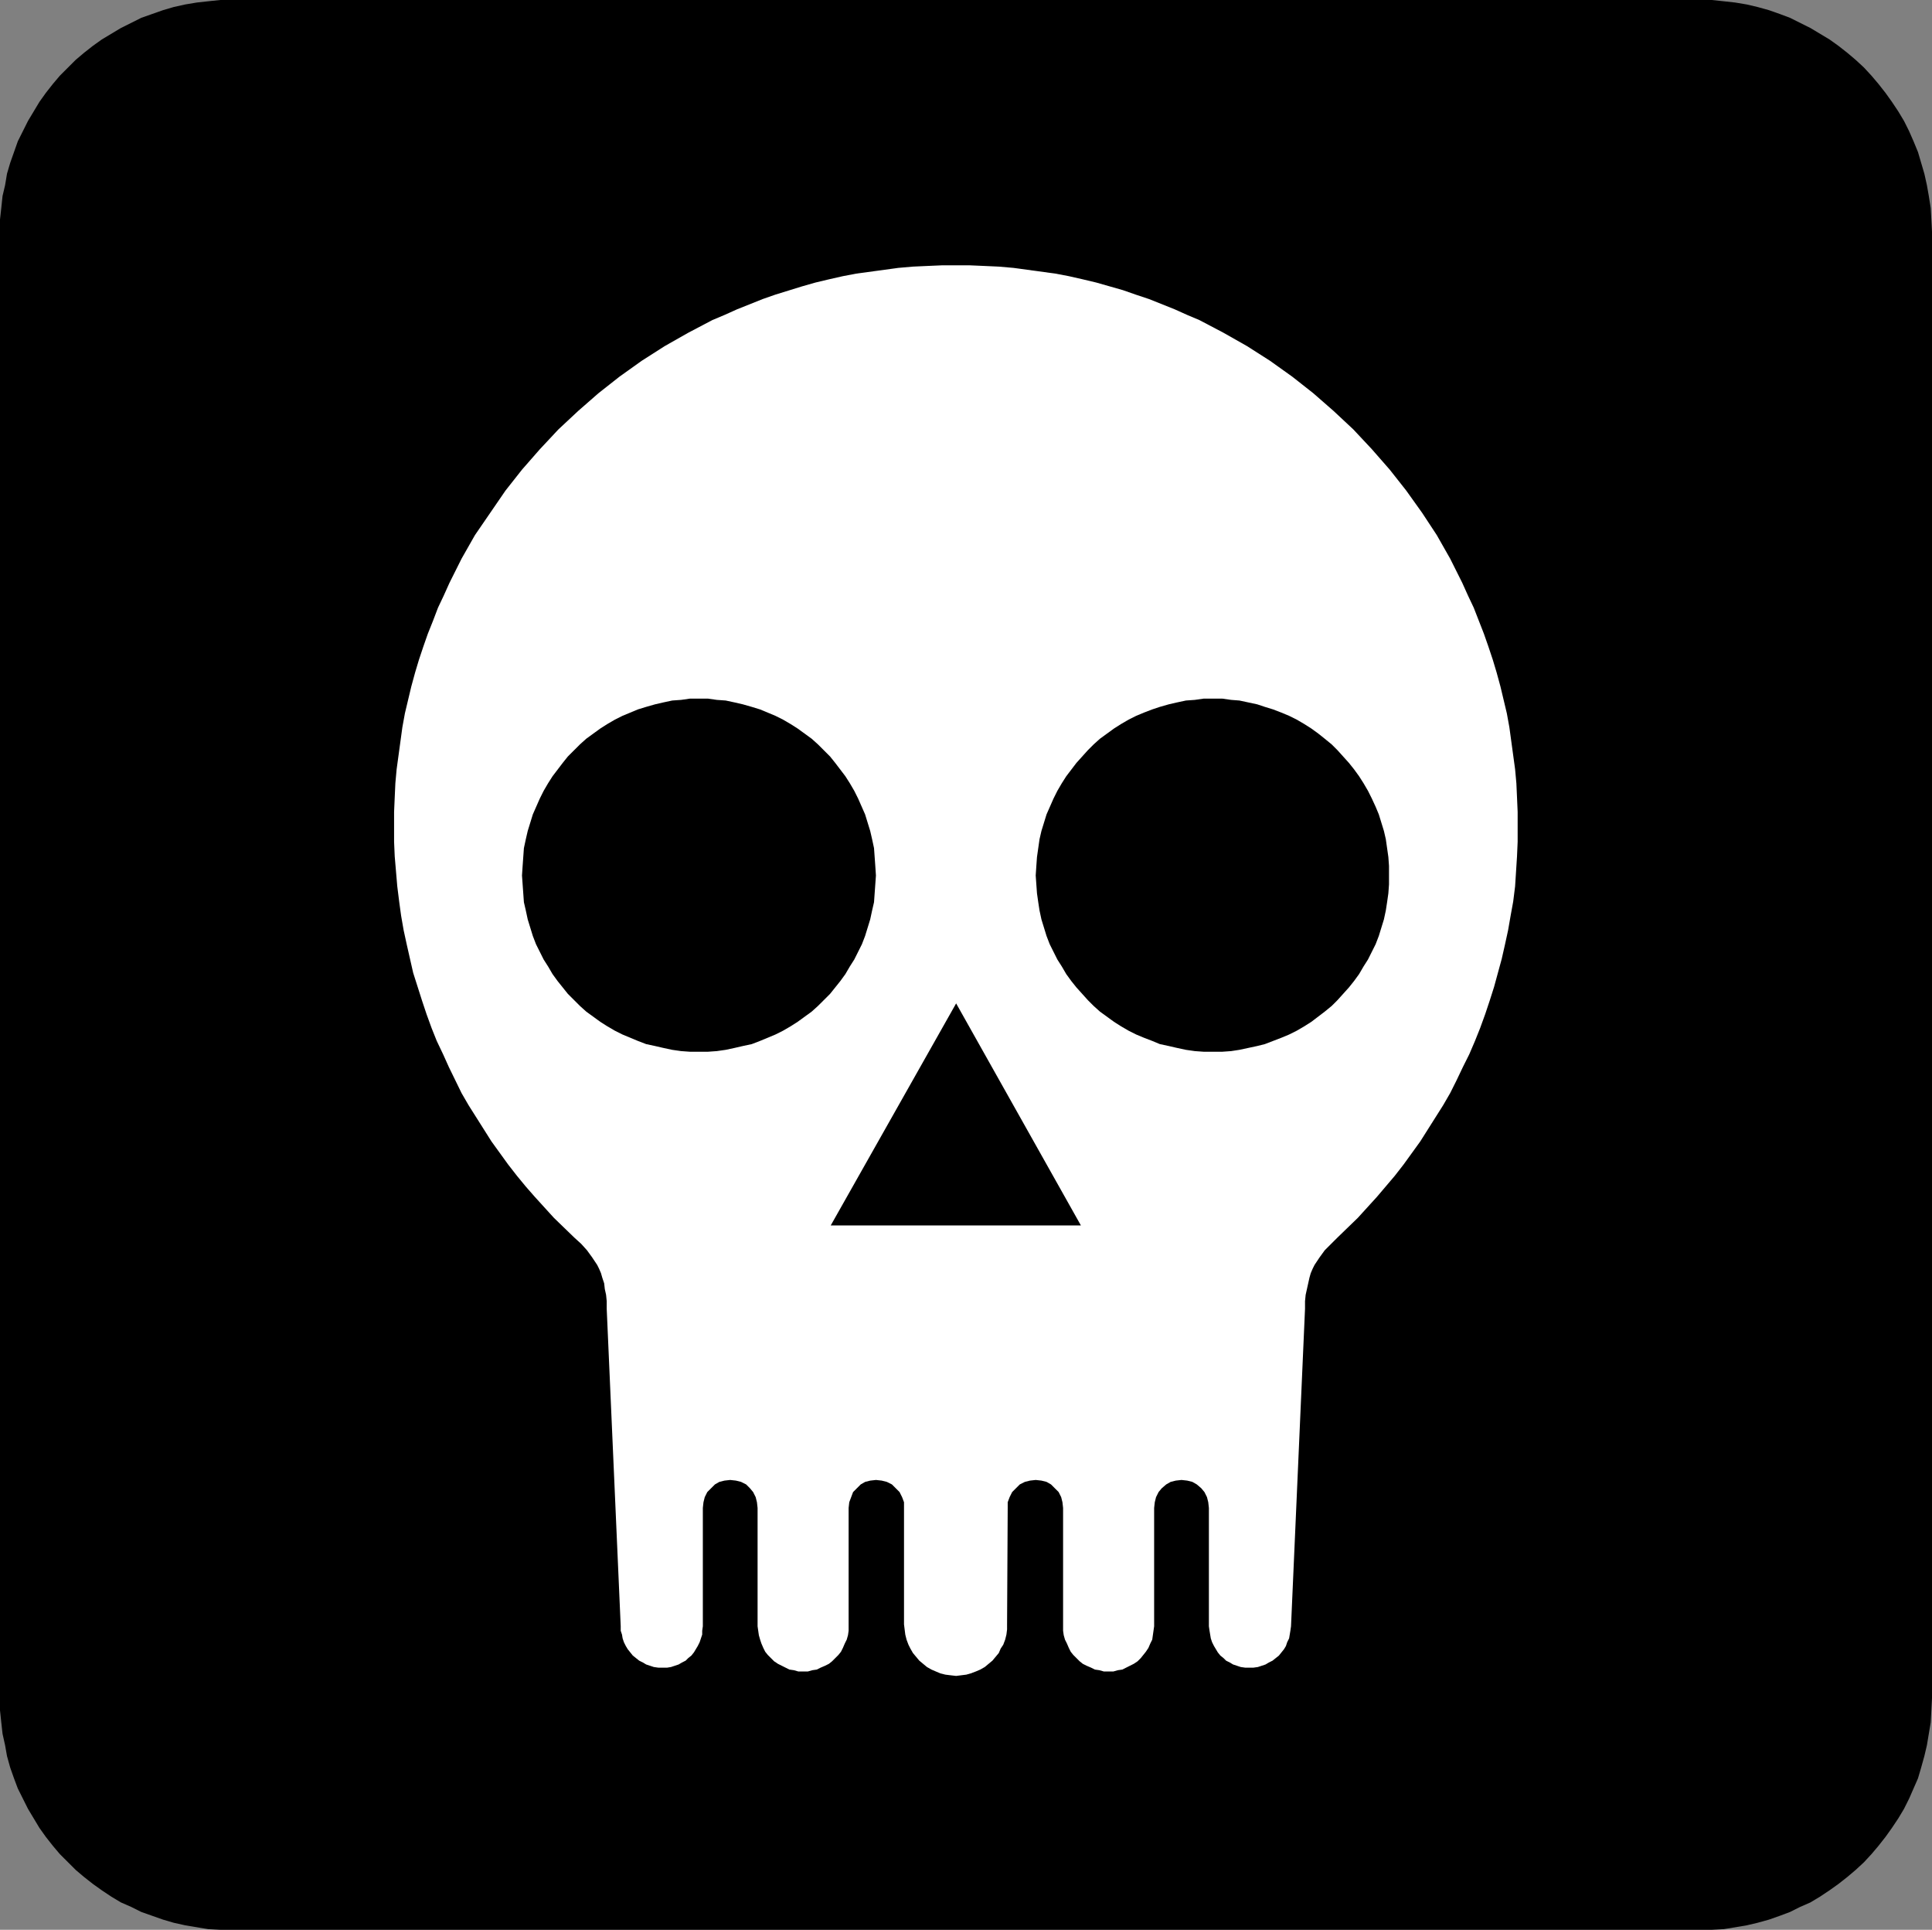 <?xml version="1.0" encoding="UTF-8" standalone="no"?>
<svg
   version="1.0"
   width="129.809mm"
   height="129.639mm"
   id="svg5"
   sodipodi:docname="Poison 3.wmf"
   xmlns:inkscape="http://www.inkscape.org/namespaces/inkscape"
   xmlns:sodipodi="http://sodipodi.sourceforge.net/DTD/sodipodi-0.dtd"
   xmlns="http://www.w3.org/2000/svg"
   xmlns:svg="http://www.w3.org/2000/svg">
  <rect width="100%" height="100%" fill="#808080" stroke="none"/>
  <sodipodi:namedview
     id="namedview5"
     pagecolor="#ffffff"
     bordercolor="#000000"
     borderopacity="0.25"
     inkscape:showpageshadow="2"
     inkscape:pageopacity="0.0"
     inkscape:pagecheckerboard="0"
     inkscape:deskcolor="#d1d1d1"
     inkscape:document-units="mm" />
  <defs
     id="defs1">
    <pattern
       id="WMFhbasepattern"
       patternUnits="userSpaceOnUse"
       width="6"
       height="6"
       x="0"
       y="0" />
  </defs>
  <path
     style="fill:#000000;fill-opacity:1;fill-rule:evenodd;stroke:none"
     d="m 431.614,489.974 h 3.071 l 3.071,-0.162 2.91,-0.485 2.91,-0.485 2.748,-0.646 2.91,-0.808 2.748,-0.969 2.586,-0.969 2.586,-1.292 2.586,-1.131 2.425,-1.454 2.425,-1.615 2.263,-1.615 2.263,-1.777 2.101,-1.777 2.101,-1.939 1.94,-2.1 1.778,-2.1 1.778,-2.262 1.617,-2.262 1.617,-2.423 1.455,-2.423 1.293,-2.585 1.132,-2.585 1.132,-2.585 0.808,-2.746 0.808,-2.908 0.647,-2.746 0.485,-2.908 0.485,-2.908 0.162,-3.069 0.162,-3.069 V 58.803 l -0.162,-3.069 -0.162,-2.908 -0.485,-3.069 -0.485,-2.746 -0.647,-2.908 -0.808,-2.746 -0.808,-2.746 -1.132,-2.746 -1.132,-2.585 -1.293,-2.585 -1.455,-2.423 -1.617,-2.423 -1.617,-2.262 -1.778,-2.262 -1.778,-2.1 -1.94,-2.1 -2.101,-1.939 -2.101,-1.777 -2.263,-1.777 -2.263,-1.615 -2.425,-1.454 -2.425,-1.454 -2.586,-1.292 -2.586,-1.292 -2.586,-0.969 -2.748,-0.969 -2.91,-0.808 -2.748,-0.646 L 440.666,0.646 437.757,0.323 434.685,0 H 431.614 58.842 55.932 l -3.071,0.323 -2.91,0.323 -2.91,0.485 -2.91,0.646 -2.748,0.808 -2.748,0.969 -2.748,0.969 -2.586,1.292 -2.586,1.292 -2.425,1.454 -2.425,1.454 -2.263,1.615 -2.263,1.777 -2.101,1.777 -1.94,1.939 -2.101,2.1 -1.778,2.1 -1.778,2.262 -1.617,2.262 -1.455,2.423 -1.455,2.423 -1.293,2.585 -1.293,2.585 -0.97,2.746 -0.97,2.746 L 1.778,44.102 1.293,47.01 0.647,49.757 0.323,52.826 0,55.734 V 58.803 431.171 434.24 l 0.323,3.069 0.323,2.908 0.647,2.908 0.485,2.746 0.808,2.908 0.97,2.746 0.97,2.585 1.293,2.585 1.293,2.585 1.455,2.423 1.455,2.423 1.617,2.262 1.778,2.262 1.778,2.1 2.101,2.1 1.94,1.939 2.101,1.777 2.263,1.777 2.263,1.615 2.425,1.615 2.425,1.454 2.586,1.131 2.586,1.292 2.748,0.969 2.748,0.969 2.748,0.808 2.91,0.646 2.91,0.485 2.91,0.485 3.071,0.162 h 2.91 z"
     id="path1" />
  <path
     style="fill:#ffffff;fill-opacity:1;fill-rule:evenodd;stroke:none"
     d="m 242.803,425.516 1.293,-0.162 1.293,-0.162 1.132,-0.323 1.293,-0.485 1.132,-0.485 1.132,-0.646 0.97,-0.808 0.97,-0.808 0.808,-0.969 0.808,-0.969 0.485,-1.131 0.647,-0.969 0.485,-1.292 0.323,-1.292 0.162,-1.292 v -1.292 l 0.162,-29.563 v -1.454 l 0.485,-1.292 0.647,-1.292 0.97,-0.969 0.97,-0.969 1.293,-0.646 1.293,-0.323 1.455,-0.162 1.455,0.162 1.293,0.323 1.132,0.646 0.97,0.969 0.97,0.969 0.647,1.292 0.323,1.292 0.162,1.454 v 30.048 1.131 l 0.162,1.131 0.323,1.131 0.485,0.969 0.485,1.131 0.485,0.969 0.647,0.808 0.808,0.808 0.808,0.808 0.808,0.646 0.97,0.485 1.132,0.485 0.97,0.485 1.132,0.162 1.132,0.323 h 1.293 1.132 l 1.132,-0.323 1.132,-0.162 0.97,-0.485 0.97,-0.485 0.97,-0.485 0.97,-0.646 0.808,-0.808 0.647,-0.808 0.647,-0.808 0.647,-0.969 0.485,-1.131 0.485,-0.969 0.162,-1.131 0.162,-1.131 0.162,-1.131 v -30.048 l 0.162,-1.454 0.323,-1.292 0.647,-1.292 0.808,-0.969 1.132,-0.969 1.132,-0.646 1.293,-0.323 1.455,-0.162 1.455,0.162 1.293,0.323 1.132,0.646 1.132,0.969 0.808,0.969 0.647,1.292 0.323,1.292 0.162,1.454 v 30.048 l 0.162,1.131 0.162,0.969 0.162,0.969 0.323,0.969 0.485,0.969 0.485,0.808 0.485,0.808 0.647,0.808 0.808,0.646 0.647,0.646 0.97,0.485 0.808,0.485 0.97,0.323 0.97,0.323 1.132,0.162 h 0.97 1.132 l 1.132,-0.162 0.97,-0.323 0.97,-0.323 0.808,-0.485 0.97,-0.485 0.808,-0.646 0.808,-0.646 0.647,-0.808 0.647,-0.808 0.485,-0.808 0.323,-0.969 0.485,-0.969 0.162,-0.969 0.162,-0.969 0.162,-1.131 3.556,-80.612 v -1.939 l 0.162,-1.615 0.323,-1.454 0.323,-1.454 0.323,-1.454 0.323,-1.131 0.485,-1.131 0.485,-0.969 1.293,-1.939 1.293,-1.777 1.617,-1.615 1.617,-1.615 5.173,-5.008 4.85,-5.331 4.526,-5.331 2.263,-2.908 2.101,-2.908 2.101,-2.908 1.94,-3.069 1.94,-3.069 1.94,-3.069 1.778,-3.069 1.617,-3.231 1.617,-3.393 1.617,-3.231 1.455,-3.393 1.293,-3.231 1.293,-3.554 1.132,-3.393 1.132,-3.554 1.94,-7.108 0.808,-3.554 0.808,-3.716 0.647,-3.716 0.647,-3.554 0.485,-3.877 0.485,-7.593 0.162,-3.716 v -3.877 -3.716 l -0.162,-3.716 -0.162,-3.554 -0.323,-3.554 -0.485,-3.554 -0.485,-3.554 -0.485,-3.554 -0.647,-3.554 -1.617,-6.785 -0.97,-3.554 -0.97,-3.231 -1.132,-3.393 -1.132,-3.231 -2.586,-6.623 -1.455,-3.069 -1.455,-3.231 -3.071,-6.139 -3.395,-5.977 -3.718,-5.654 -4.041,-5.654 -4.203,-5.331 -4.526,-5.17 -4.688,-5.008 -5.011,-4.685 -5.173,-4.523 -5.335,-4.2 -5.658,-4.039 -5.82,-3.716 -5.981,-3.393 -6.143,-3.231 -3.071,-1.292 -3.233,-1.454 -3.233,-1.292 -3.233,-1.292 -3.395,-1.131 -3.233,-1.131 -3.395,-0.969 -3.395,-0.969 -3.395,-0.808 -3.556,-0.808 -3.395,-0.646 -3.556,-0.485 -3.556,-0.485 -3.556,-0.485 -3.718,-0.323 -3.556,-0.162 -3.718,-0.162 h -3.556 -3.718 l -3.718,0.162 -3.556,0.162 -3.718,0.323 -3.556,0.485 -3.556,0.485 -3.556,0.485 -3.395,0.646 -3.556,0.808 -3.395,0.808 -3.395,0.969 -6.789,2.1 -3.233,1.131 -3.233,1.292 -3.233,1.292 -3.233,1.454 -3.071,1.292 -6.143,3.231 -5.981,3.393 -5.82,3.716 -5.658,4.039 -5.335,4.2 -5.173,4.523 -5.011,4.685 -4.688,5.008 -4.526,5.17 -4.203,5.331 -3.88,5.654 -3.88,5.654 -3.395,5.977 -3.071,6.139 -1.455,3.231 -1.455,3.069 -1.293,3.393 -1.293,3.231 -1.132,3.231 -1.132,3.393 -0.97,3.231 -0.97,3.554 -1.617,6.785 -0.647,3.554 -0.485,3.554 -0.485,3.554 -0.485,3.554 -0.323,3.554 -0.162,3.554 -0.162,3.716 v 3.716 3.877 l 0.162,3.716 0.647,7.593 0.485,3.877 0.485,3.554 0.647,3.716 0.808,3.716 0.808,3.554 0.808,3.554 1.132,3.554 1.132,3.554 1.132,3.393 1.293,3.554 1.293,3.231 1.617,3.393 1.455,3.231 3.233,6.623 1.778,3.069 1.94,3.069 1.94,3.069 1.94,3.069 2.101,2.908 2.101,2.908 2.263,2.908 2.263,2.746 2.263,2.585 4.85,5.331 5.173,5.008 1.778,1.615 1.455,1.615 1.293,1.777 1.293,1.939 0.485,0.969 0.485,1.131 0.323,1.131 0.485,1.454 0.162,1.454 0.323,1.454 0.162,1.615 v 1.939 l 3.556,80.612 v 1.131 l 0.323,0.969 0.162,0.969 0.323,0.969 0.485,0.969 0.485,0.808 0.647,0.808 0.647,0.808 0.808,0.646 0.808,0.646 0.97,0.485 0.808,0.485 0.97,0.323 0.97,0.323 1.132,0.162 h 1.132 1.132 l 0.97,-0.162 0.97,-0.323 0.97,-0.323 0.808,-0.485 0.97,-0.485 0.647,-0.646 0.808,-0.646 0.647,-0.808 0.485,-0.808 0.485,-0.808 0.485,-0.969 0.323,-0.969 0.323,-0.969 v -0.969 l 0.162,-1.131 v -30.048 l 0.162,-1.454 0.323,-1.292 0.647,-1.292 0.97,-0.969 0.97,-0.969 1.132,-0.646 1.293,-0.323 1.455,-0.162 1.455,0.162 1.293,0.323 1.293,0.646 0.97,0.969 0.808,0.969 0.647,1.292 0.323,1.292 0.162,1.454 v 30.048 l 0.162,1.131 0.162,1.131 0.323,1.131 0.323,0.969 0.485,1.131 0.485,0.969 0.647,0.808 0.808,0.808 0.808,0.808 0.97,0.646 0.97,0.485 0.97,0.485 0.97,0.485 1.132,0.162 1.132,0.323 h 1.132 1.293 l 1.132,-0.323 1.132,-0.162 0.97,-0.485 1.132,-0.485 0.97,-0.485 0.808,-0.646 0.808,-0.808 0.808,-0.808 0.647,-0.808 0.485,-0.969 0.485,-1.131 0.485,-0.969 0.323,-1.131 0.162,-1.131 v -1.131 -30.048 l 0.162,-1.454 0.485,-1.292 0.485,-1.292 0.97,-0.969 0.97,-0.969 1.132,-0.646 1.293,-0.323 1.455,-0.162 1.455,0.162 1.293,0.323 1.293,0.646 0.97,0.969 0.97,0.969 0.647,1.292 0.485,1.292 v 1.454 29.563 l 0.162,1.292 0.162,1.292 0.323,1.292 0.485,1.292 0.485,0.969 0.647,1.131 0.808,0.969 0.808,0.969 0.97,0.808 0.97,0.808 1.132,0.646 1.132,0.485 1.132,0.485 1.293,0.323 1.293,0.162 z"
     id="path2" />
  <path
     style="fill:#000000;fill-opacity:1;fill-rule:evenodd;stroke:none"
     d="m 177.495,267.038 h 2.263 l 2.263,-0.162 2.263,-0.323 2.263,-0.485 2.101,-0.485 2.263,-0.485 2.101,-0.808 1.94,-0.808 1.94,-0.808 1.94,-0.969 1.94,-1.131 1.778,-1.131 1.778,-1.292 1.778,-1.292 1.617,-1.454 1.455,-1.454 1.617,-1.615 1.293,-1.615 1.293,-1.615 1.293,-1.777 1.132,-1.939 1.132,-1.777 0.97,-1.939 0.97,-1.939 0.808,-2.1 0.647,-2.1 0.647,-2.1 0.485,-2.262 0.485,-2.1 0.162,-2.262 0.162,-2.262 0.162,-2.262 -0.162,-2.423 -0.162,-2.262 -0.162,-2.262 -0.485,-2.262 -0.485,-2.1 -0.647,-2.1 -0.647,-2.1 -1.778,-4.039 -0.97,-1.939 -1.132,-1.939 -1.132,-1.777 -2.586,-3.393 -1.293,-1.615 -1.617,-1.615 -1.455,-1.454 -1.617,-1.454 -1.778,-1.292 -1.778,-1.292 -1.778,-1.131 -1.94,-1.131 -1.94,-0.969 -1.94,-0.808 -1.94,-0.808 -2.101,-0.646 -2.263,-0.646 -2.101,-0.485 -2.263,-0.485 -2.263,-0.162 -2.263,-0.323 h -2.263 -2.263 l -2.263,0.323 -2.263,0.162 -2.263,0.485 -2.101,0.485 -2.263,0.646 -2.101,0.646 -1.94,0.808 -1.94,0.808 -1.94,0.969 -1.94,1.131 -1.778,1.131 -1.778,1.292 -1.778,1.292 -1.617,1.454 -1.455,1.454 -1.617,1.615 -1.293,1.615 -2.586,3.393 -1.132,1.777 -1.132,1.939 -0.97,1.939 -1.778,4.039 -0.647,2.1 -0.647,2.1 -0.485,2.1 -0.485,2.262 -0.162,2.262 -0.162,2.262 -0.162,2.423 0.162,2.262 0.162,2.262 0.162,2.262 0.485,2.1 0.485,2.262 0.647,2.1 0.647,2.1 0.808,2.1 0.97,1.939 0.97,1.939 1.132,1.777 1.132,1.939 1.293,1.777 1.293,1.615 1.293,1.615 1.617,1.615 1.455,1.454 1.617,1.454 1.778,1.292 1.778,1.292 1.778,1.131 1.94,1.131 1.94,0.969 1.94,0.808 1.94,0.808 2.101,0.808 2.263,0.485 2.101,0.485 2.263,0.485 2.263,0.323 2.263,0.162 z"
     id="path3" />
  <path
     style="fill:#000000;fill-opacity:1;fill-rule:evenodd;stroke:none"
     d="m 307.949,267.038 h -2.263 l -2.263,-0.162 -2.263,-0.323 -2.263,-0.485 -2.101,-0.485 -2.263,-0.485 -1.94,-0.808 -2.101,-0.808 -1.94,-0.808 -1.94,-0.969 -1.94,-1.131 -1.778,-1.131 -1.778,-1.292 -1.778,-1.292 -1.617,-1.454 -1.455,-1.454 -1.455,-1.615 -1.455,-1.615 -1.293,-1.615 -1.293,-1.777 -1.132,-1.939 -1.132,-1.777 -0.97,-1.939 -0.97,-1.939 -0.808,-2.1 -0.647,-2.1 -0.647,-2.1 -0.485,-2.262 -0.323,-2.1 -0.323,-2.262 -0.162,-2.262 -0.162,-2.262 0.162,-2.423 0.162,-2.262 0.323,-2.262 0.323,-2.262 0.485,-2.1 0.647,-2.1 0.647,-2.1 1.778,-4.039 0.97,-1.939 1.132,-1.939 1.132,-1.777 2.586,-3.393 1.455,-1.615 1.455,-1.615 1.455,-1.454 1.617,-1.454 1.778,-1.292 1.778,-1.292 1.778,-1.131 1.94,-1.131 1.94,-0.969 1.94,-0.808 2.101,-0.808 1.94,-0.646 2.263,-0.646 2.101,-0.485 2.263,-0.485 2.263,-0.162 2.263,-0.323 h 2.263 2.425 l 2.263,0.323 2.101,0.162 2.263,0.485 2.263,0.485 1.94,0.646 2.101,0.646 2.101,0.808 1.94,0.808 1.94,0.969 1.94,1.131 1.778,1.131 1.778,1.292 1.617,1.292 1.778,1.454 1.455,1.454 1.455,1.615 1.455,1.615 1.293,1.615 1.293,1.777 1.132,1.777 1.132,1.939 0.97,1.939 0.97,2.1 0.808,1.939 0.647,2.1 0.647,2.1 0.485,2.1 0.323,2.262 0.323,2.262 0.162,2.262 v 2.423 2.262 l -0.162,2.262 -0.323,2.262 -0.323,2.1 -0.485,2.262 -0.647,2.1 -0.647,2.1 -0.808,2.1 -0.97,1.939 -0.97,1.939 -1.132,1.777 -1.132,1.939 -1.293,1.777 -1.293,1.615 -1.455,1.615 -1.455,1.615 -1.455,1.454 -1.778,1.454 -3.395,2.585 -1.778,1.131 -1.94,1.131 -1.94,0.969 -1.94,0.808 -2.101,0.808 -2.101,0.808 -1.94,0.485 -2.263,0.485 -2.263,0.485 -2.101,0.323 -2.263,0.162 z"
     id="path4" />
  <path
     style="fill:#000000;fill-opacity:1;fill-rule:evenodd;stroke:none"
     d="M 274.487,311.141 242.803,254.761 210.957,311.141 Z"
     id="path5" />
</svg>
